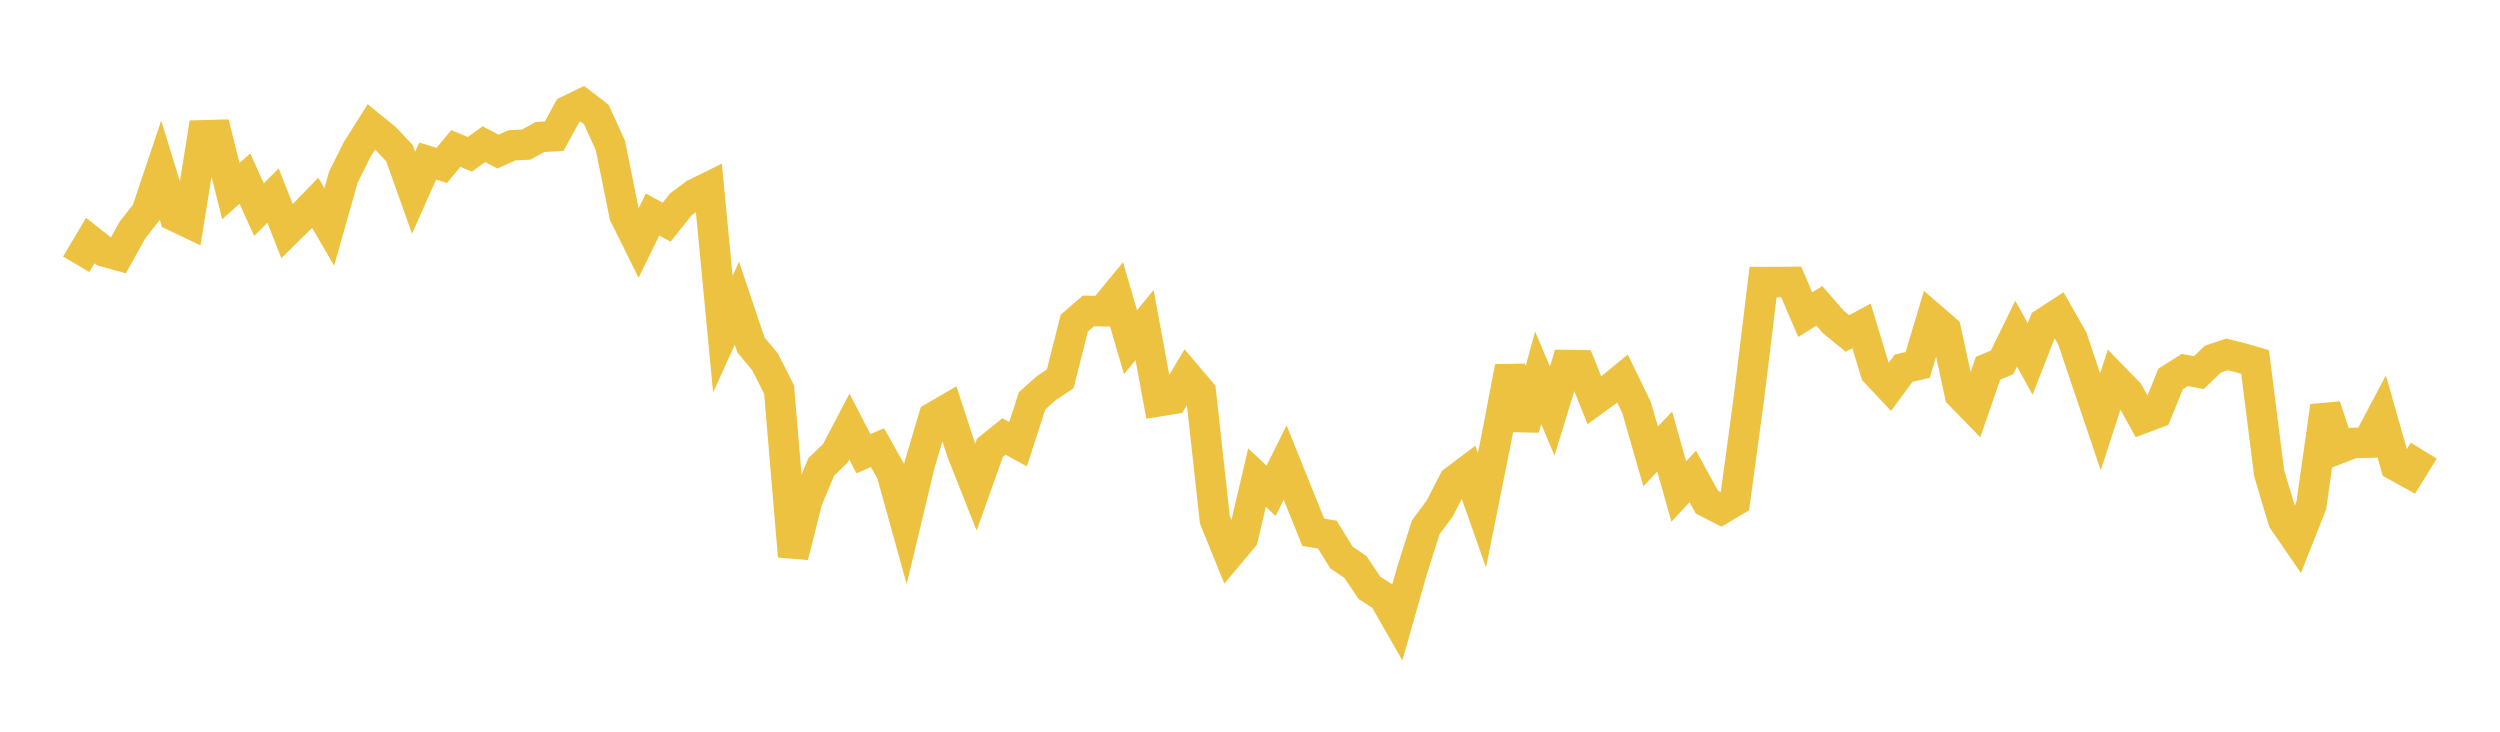 <svg width="164" height="48" xmlns="http://www.w3.org/2000/svg" xmlns:xlink="http://www.w3.org/1999/xlink"><path fill="none" stroke="rgb(237,194,64)" stroke-width="2" d="M5,17.338L5.922,15.78L6.844,16.504L7.766,16.758L8.689,15.091L9.611,13.916L10.533,11.176L11.455,14.18L12.377,14.62L13.299,8.878L14.222,8.853L15.144,12.537L16.066,11.717L16.988,13.752L17.91,12.832L18.832,15.165L19.754,14.256L20.677,13.302L21.599,14.89L22.521,11.628L23.443,9.781L24.365,8.325L25.287,9.074L26.21,10.056L27.132,12.643L28.054,10.568L28.976,10.852L29.898,9.742L30.82,10.124L31.743,9.457L32.665,9.943L33.587,9.533L34.509,9.487L35.431,8.984L36.353,8.935L37.275,7.252L38.198,6.805L39.12,7.516L40.042,9.541L40.964,14.103L41.886,15.957L42.808,14.073L43.731,14.576L44.653,13.417L45.575,12.727L46.497,12.272L47.419,21.921L48.341,19.891L49.263,22.632L50.186,23.737L51.108,25.553L52.03,36.494L52.952,32.835L53.874,30.634L54.796,29.743L55.719,27.984L56.641,29.763L57.563,29.367L58.485,31.003L59.407,34.323L60.329,30.469L61.251,27.365L62.174,26.827L63.096,29.641L64.018,31.966L64.94,29.379L65.862,28.635L66.784,29.139L67.707,26.29L68.629,25.47L69.551,24.849L70.473,21.196L71.395,20.396L72.317,20.415L73.24,19.295L74.162,22.447L75.084,21.322L76.006,26.326L76.928,26.178L77.85,24.627L78.772,25.715L79.695,34.098L80.617,36.369L81.539,35.267L82.461,31.33L83.383,32.196L84.305,30.34L85.228,32.63L86.15,34.919L87.072,35.07L87.994,36.568L88.916,37.195L89.838,38.567L90.76,39.153L91.683,40.765L92.605,37.511L93.527,34.592L94.449,33.35L95.371,31.553L96.293,30.858L97.216,33.47L98.138,28.885L99.06,24.074L99.982,28.122L100.904,24.786L101.826,26.966L102.749,23.948L103.671,23.961L104.593,26.263L105.515,25.59L106.437,24.834L107.359,26.729L108.281,29.94L109.204,28.963L110.126,32.245L111.048,31.257L111.97,32.938L112.892,33.41L113.814,32.861L114.737,26.047L115.659,18.504L116.581,18.502L117.503,18.493L118.425,20.639L119.347,20.065L120.269,21.123L121.192,21.877L122.114,21.377L123.036,24.416L123.958,25.398L124.88,24.15L125.802,23.94L126.725,20.846L127.647,21.643L128.569,25.877L129.491,26.824L130.413,24.161L131.335,23.773L132.257,21.886L133.18,23.55L134.102,21.186L135.024,20.588L135.946,22.206L136.868,24.947L137.79,27.672L138.713,24.82L139.635,25.77L140.557,27.441L141.479,27.094L142.401,24.852L143.323,24.271L144.246,24.443L145.168,23.556L146.09,23.248L147.012,23.48L147.934,23.749L148.856,31.037L149.778,34.135L150.701,35.476L151.623,33.152L152.545,26.645L153.467,29.41L154.389,29.055L155.311,29.037L156.234,27.293L157.156,30.543L158.078,31.052L159,29.562"></path></svg>